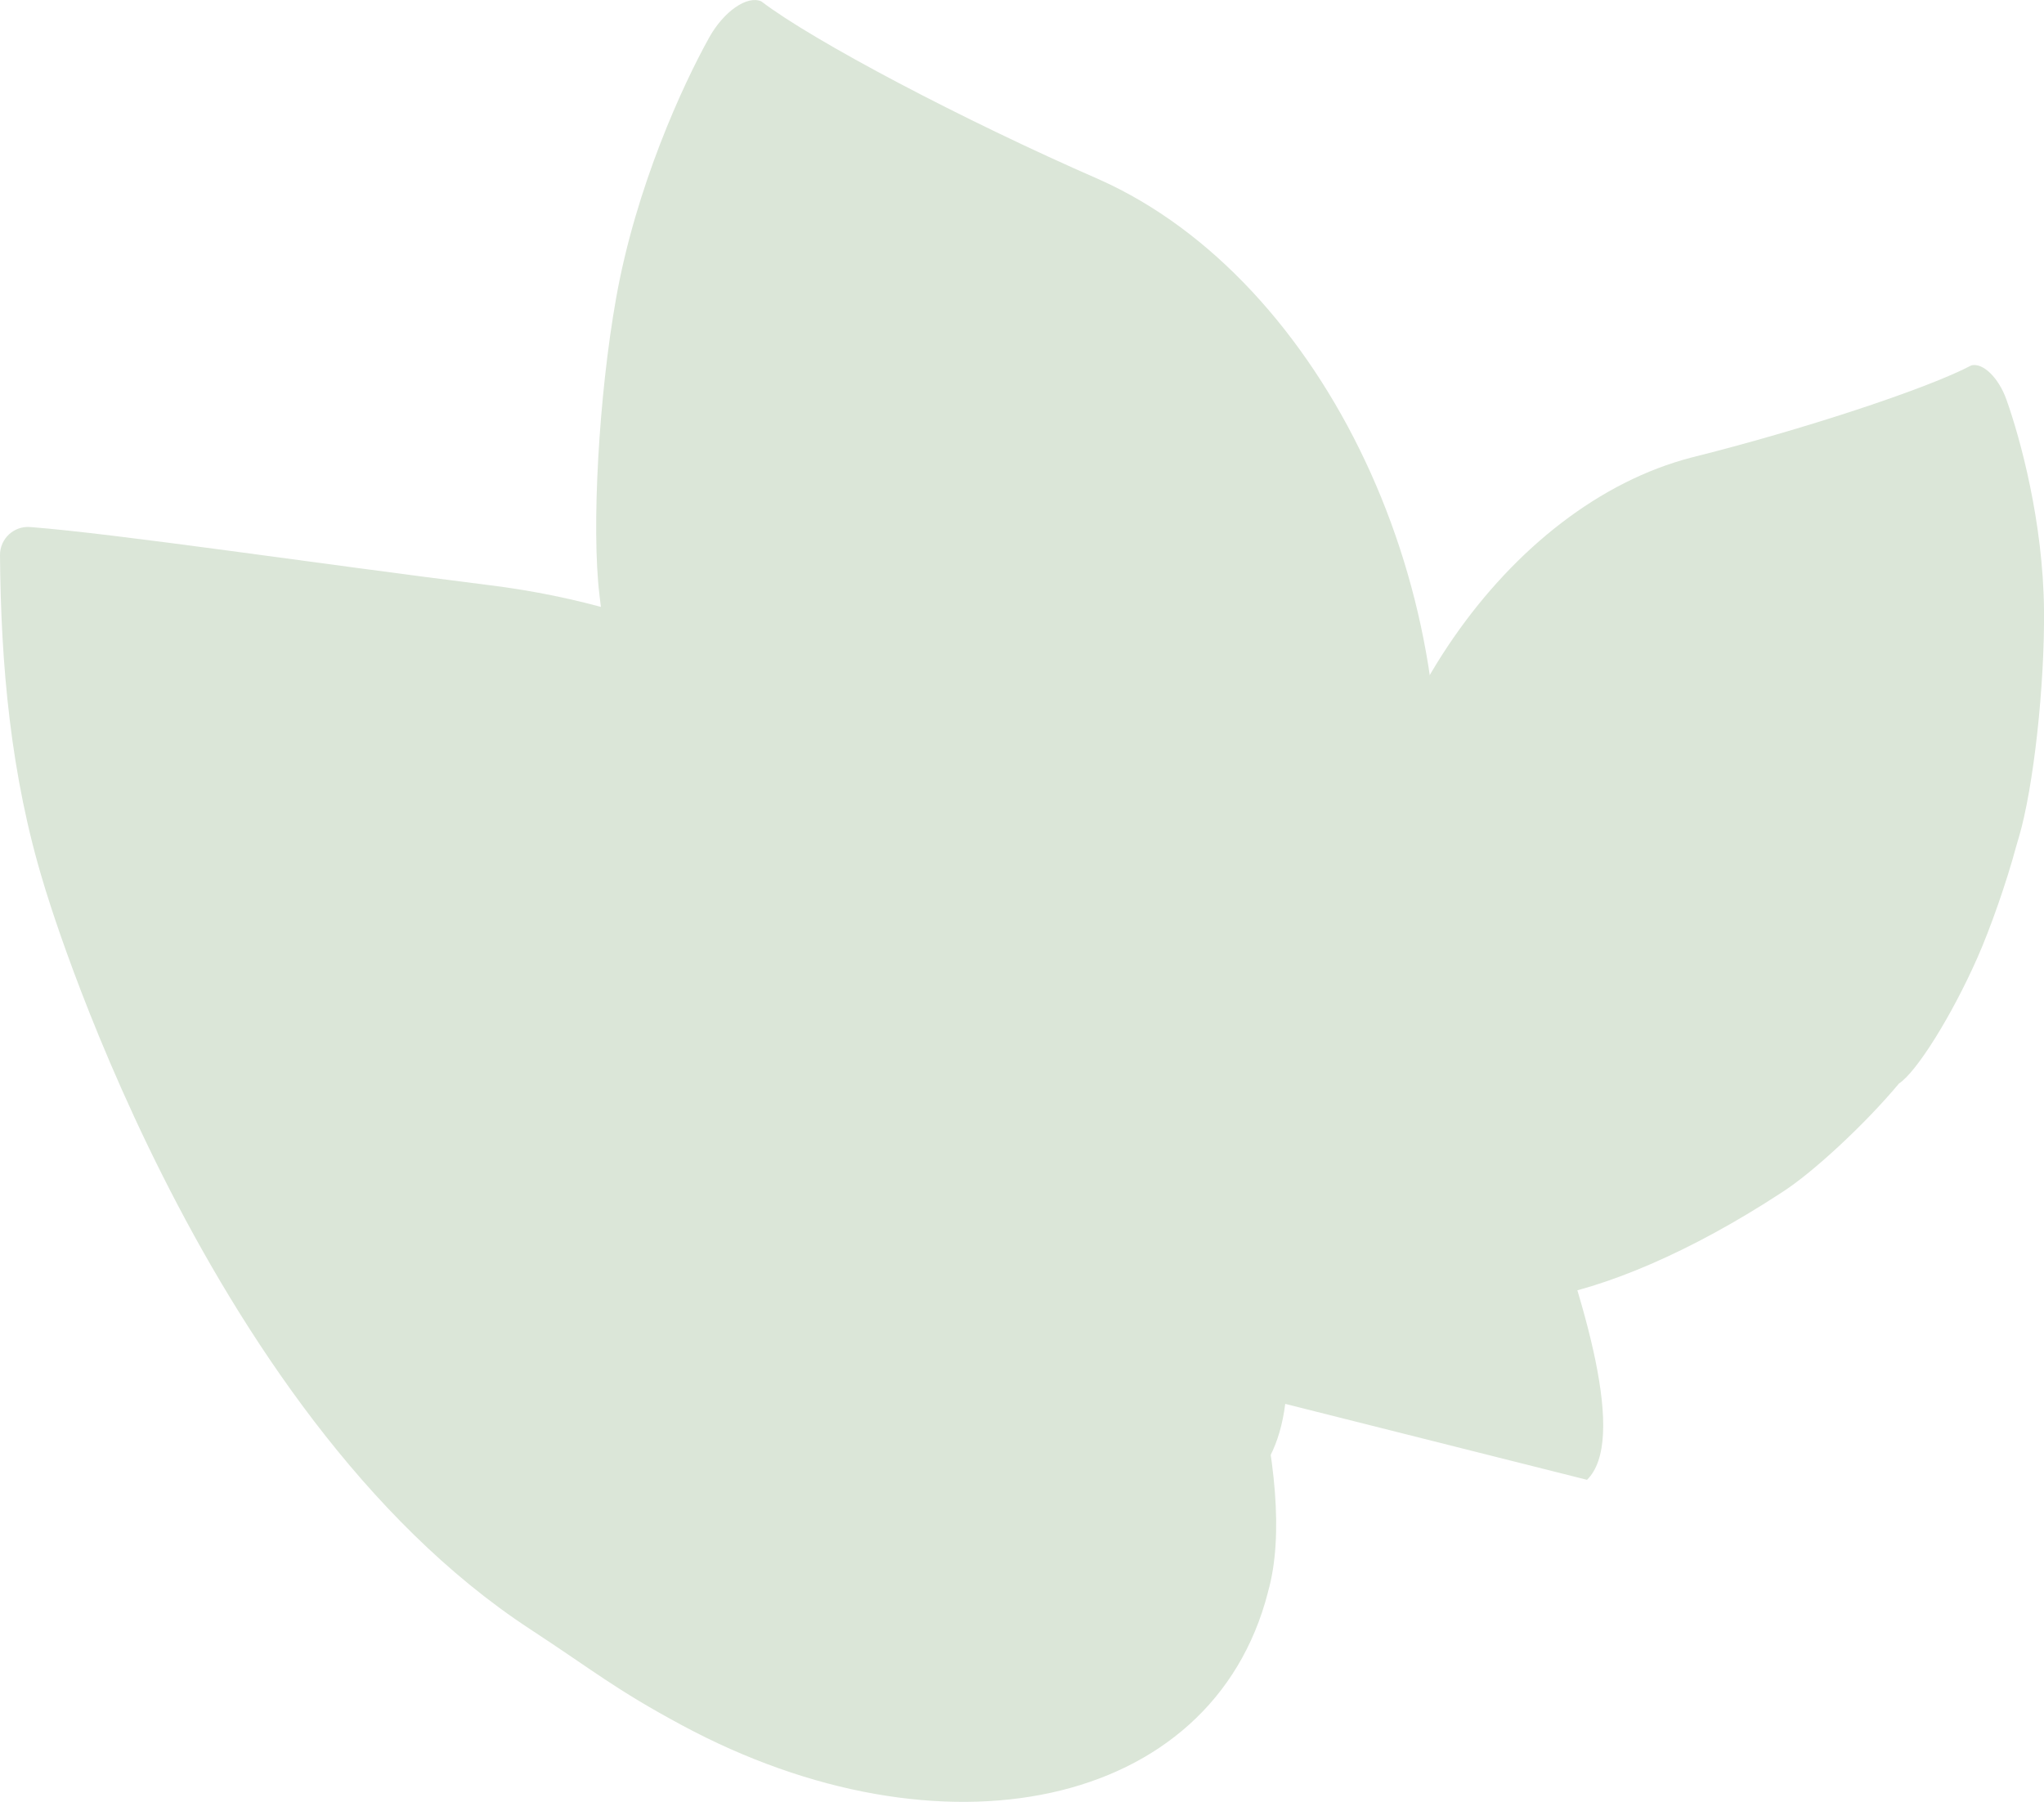 <?xml version="1.0" encoding="UTF-8"?>
<svg id="Layer_1" data-name="Layer 1" xmlns="http://www.w3.org/2000/svg" viewBox="0 0 360.95 318.19">
  <defs>
    <style>
      .cls-1 {
        fill: #dbe6d8;
      }
    </style>
  </defs>
  <path class="cls-1" d="M226.96,247.91c-3.64,28.75-36.35,24.51-73.07-9.46-10.64-30.01-24.2-62.78-30.27-73.19-3.56-3.3-9.36-17.35-12.95-31.38-1.8-7.02-3.73-18.15-4.55-26.63l-.26-2.19c-1.43-11.79-.12-35.25,2.94-52.41,3.51-19.73,11.79-37.68,16.44-46.03,2.57-4.61,6.69-7.47,9.2-6.38,9.12,6.98,35.85,21.07,59.71,31.47,39.75,17.78,65.94,73.41,58.49,124.26-1.25,8.53,41.76,91.5,27.61,105.35"/>
  <path class="cls-1" d="M223.9,281.16c5.78-20.12-6.89-57.4-15.49-75.66-24.16-51.29-59.73-94.41-122.03-102.17-30.09-3.75-65.79-9.09-81.05-10.26C2.44,92.84-.02,95.14,0,98.04c.15,19.14,1.82,38.84,7.77,58.21,0,0,27.18,93.03,85.84,131.44,11.29,7.39,14.96,10.59,26.8,16.96,45.71,24.6,93.61,15.04,103.5-23.49"/>
  <path class="cls-1" d="M250.83,220.55c3.01,15.6,31.58,11.13,63.82-9.98,5.48-3.49,14.74-12.1,20.69-19.23,3.13-2.05,9.33-11.99,13.84-22.19,2.26-5.1,5.15-13.31,6.85-19.66l.48-1.63c2.59-8.77,4.58-26.78,4.44-40.21-.16-15.45-4.16-30.15-6.64-37.1-1.37-3.84-4.13-6.54-6.18-6.03-7.82,4.13-29.94,11.41-49.39,16.26-32.48,8.41-59.47,47.33-60.28,86.94-.14,6.65-1.36,37.3,7.63,49.65"/>
</svg>